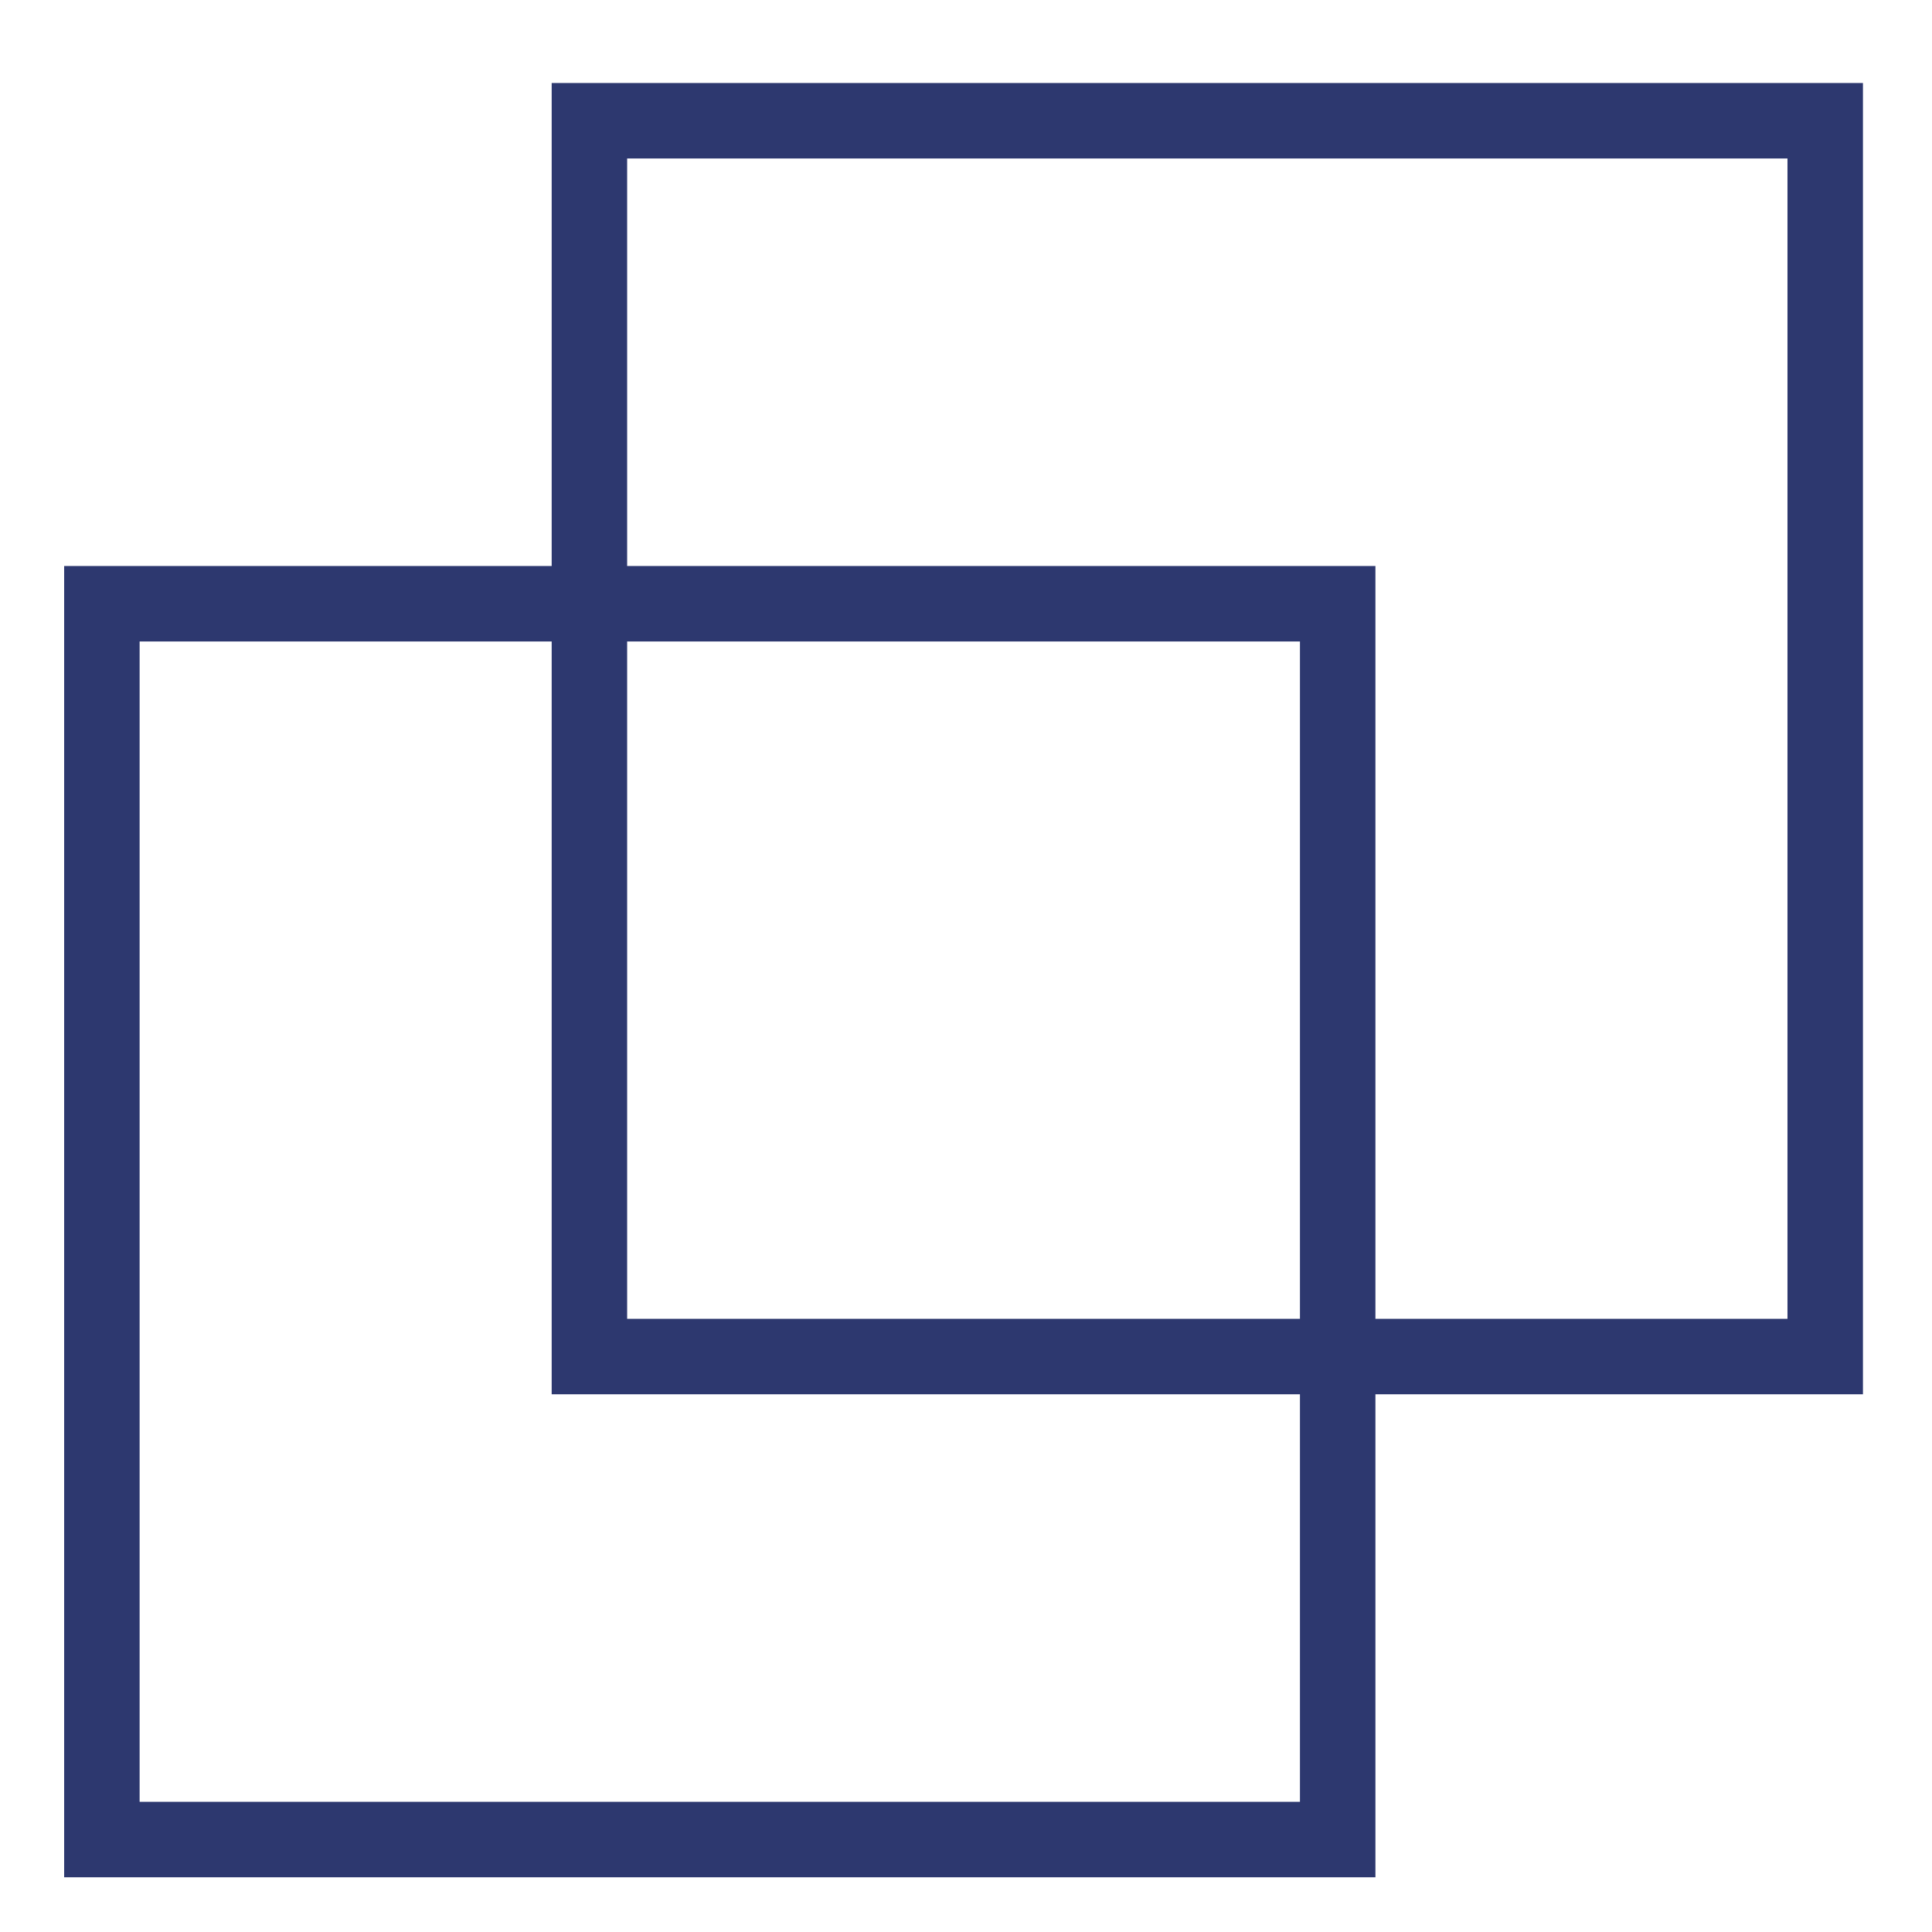 <?xml version="1.0" encoding="utf-8"?>
<!-- Generator: Adobe Illustrator 24.0.2, SVG Export Plug-In . SVG Version: 6.00 Build 0)  -->
<svg version="1.1" id="Layer_1" xmlns="http://www.w3.org/2000/svg" xmlns:xlink="http://www.w3.org/1999/xlink" x="0px" y="0px"
	 viewBox="0 0 512 512" style="enable-background:new 0 0 512 512;" xml:space="preserve">
<style type="text/css">
	.st0{fill:none;stroke:#2D386F;stroke-width:20;stroke-miterlimit:10;}
</style>
<g>
	<rect x="27" y="160" class="st0" width="327.5" height="327.5"/>
	<g>
		<rect x="156.2" y="32" class="st0" width="327.5" height="327.5"/>
	</g>
</g>
</svg>
